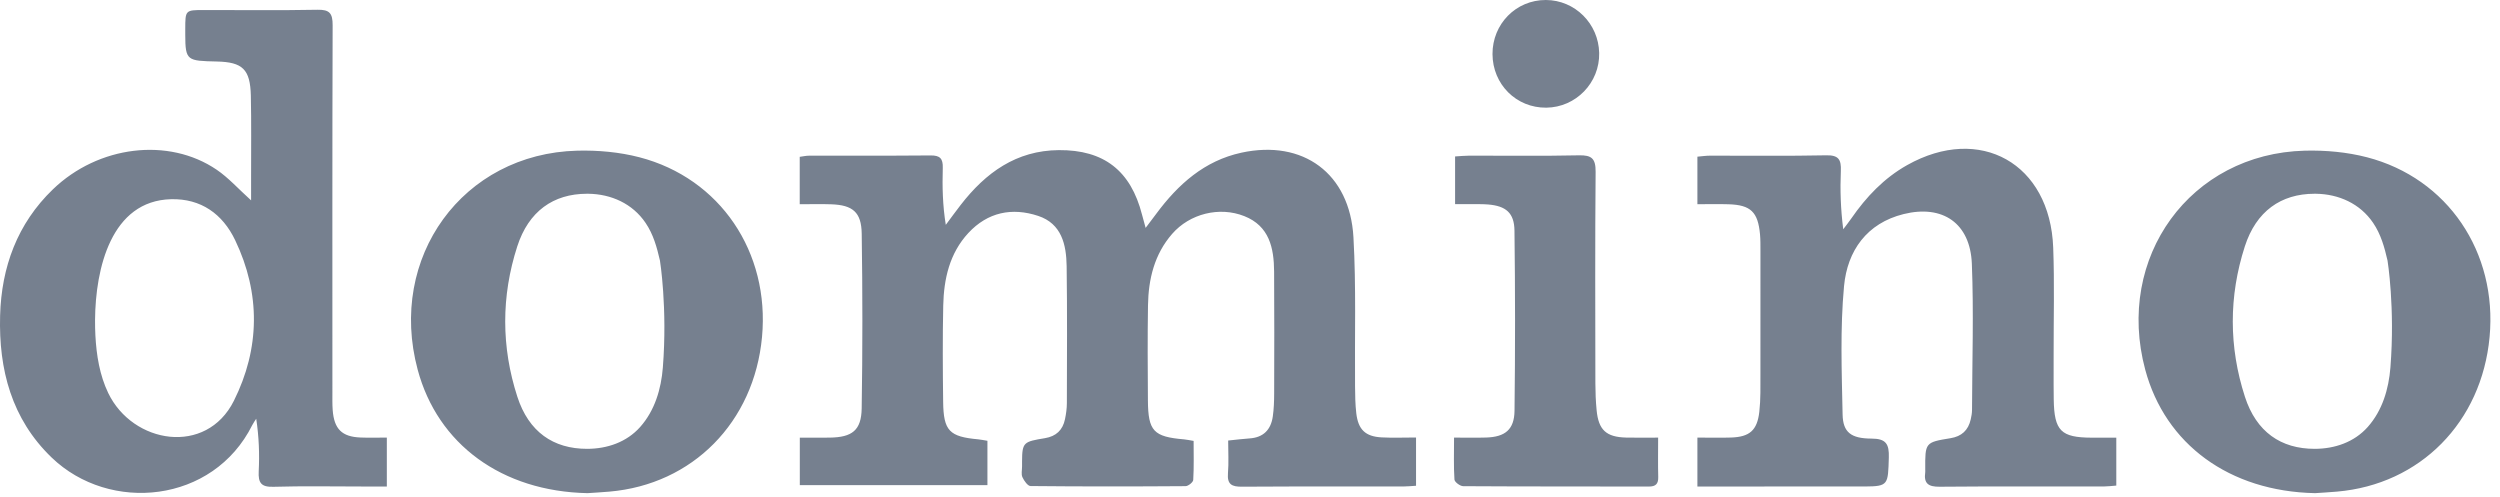 <?xml version="1.0" encoding="UTF-8"?>
<svg width="146px" height="29px" viewBox="0 0 146 29" version="1.1" xmlns="http://www.w3.org/2000/svg" xmlns:xlink="http://www.w3.org/1999/xlink">
    <title>23017256-EA5A-4F72-8025-5205E0E351A3</title>
    <g id="Page-1" stroke="none" stroke-width="1" fill="none" fill-rule="evenodd">
        <g id="Homepage-with-simple-HIW-module" transform="translate(-1129, -883)" fill="#76808F">
            <g id="press-mention" transform="translate(0, 731)">
                <g id="logo-domino" transform="translate(1129, 152)">
                    <path d="M37.341,9.184 C42.058,10.409 44.963,14.732 44.502,19.68 C44.039,24.657 40.449,28.294 35.586,28.711 C35.12,28.751 34.652,28.777 34.312,28.8 C29.301,28.698 25.561,25.944 24.392,21.588 C22.631,15.03 27.025,8.967 33.715,8.799 C34.922,8.769 36.174,8.881 37.341,9.184 Z M138.231,9.184 C142.948,10.409 145.853,14.732 145.392,19.68 C144.929,24.657 141.339,28.294 136.475,28.711 C136.01,28.751 135.542,28.777 135.202,28.8 C130.191,28.698 126.451,25.944 125.281,21.588 C123.521,15.03 127.915,8.967 134.605,8.799 C135.812,8.769 137.064,8.881 138.231,9.184 Z M19.426,1.469 C19.403,8.618 19.412,15.768 19.412,22.918 C19.412,23.261 19.404,23.606 19.429,23.947 C19.512,25.057 19.966,25.508 21.056,25.551 C21.546,25.571 22.037,25.555 22.591,25.555 L22.591,28.412 L21.194,28.412 C19.451,28.412 17.708,28.377 15.967,28.429 C15.255,28.45 15.074,28.201 15.109,27.523 C15.16,26.513 15.122,25.498 14.963,24.455 C14.886,24.578 14.798,24.695 14.733,24.825 C12.446,29.405 6.402,29.983 3.014,26.718 C0.675,24.465 -0.079,21.581 0.006,18.438 C0.083,15.596 1.011,13.06 3.09,11.057 C5.74,8.503 9.836,7.996 12.654,9.912 C13.349,10.384 13.926,11.036 14.664,11.702 C14.664,11.173 14.664,10.714 14.664,10.255 C14.662,8.699 14.684,7.142 14.649,5.586 C14.614,4.045 14.167,3.625 12.662,3.592 C10.935,3.553 10.823,3.551 10.819,2.041 L10.819,1.707 L10.819,1.707 C10.821,0.587 10.821,0.586 11.92,0.586 C14.131,0.585 16.341,0.612 18.551,0.57 C19.245,0.557 19.428,0.777 19.426,1.469 Z M119.907,14.46 C119.985,16.542 119.928,18.63 119.932,20.715 L119.931,22.457 C119.931,22.748 119.933,23.038 119.938,23.328 C119.967,25.164 120.359,25.553 122.156,25.56 C122.387,25.561 122.617,25.561 122.854,25.561 L123.592,25.56 L123.592,25.56 L123.592,28.358 C123.32,28.379 123.092,28.409 122.866,28.41 C119.666,28.413 116.467,28.396 113.268,28.425 C112.627,28.43 112.338,28.245 112.433,27.582 C112.441,27.53 112.434,27.476 112.434,27.423 C112.426,25.842 112.424,25.833 113.914,25.59 C114.557,25.485 114.946,25.13 115.09,24.494 C115.131,24.316 115.165,24.13 115.166,23.947 C115.175,21.098 115.27,18.246 115.156,15.402 C115.061,13.036 113.456,11.936 111.171,12.502 C109.022,13.035 107.886,14.644 107.692,16.704 C107.46,19.187 107.557,21.708 107.608,24.211 C107.63,25.246 108.098,25.611 109.302,25.614 C110.151,25.616 110.331,25.937 110.307,26.723 C110.259,28.298 110.288,28.404 108.915,28.411 L99.128,28.412 L99.128,25.555 C99.813,25.555 100.455,25.573 101.097,25.552 C102.173,25.516 102.621,25.136 102.744,24.051 C102.827,23.321 102.807,22.577 102.809,21.838 C102.815,19.437 102.812,17.035 102.81,14.633 C102.81,14.317 102.813,13.998 102.785,13.684 C102.665,12.379 102.241,11.97 100.953,11.929 C100.362,11.911 99.771,11.926 99.128,11.926 L99.128,9.15 C99.369,9.13 99.616,9.091 99.863,9.091 C102.126,9.086 104.39,9.118 106.652,9.07 C107.373,9.055 107.533,9.316 107.505,9.981 C107.459,11.085 107.492,12.193 107.645,13.389 C107.801,13.181 107.965,12.978 108.113,12.763 C108.99,11.494 110.03,10.399 111.379,9.641 C115.634,7.251 119.724,9.545 119.907,14.46 Z M79.041,13.85 C79.205,16.745 79.109,19.653 79.135,22.555 C79.14,23.082 79.146,23.613 79.207,24.135 C79.319,25.089 79.738,25.491 80.681,25.543 C81.327,25.579 81.976,25.55 82.697,25.55 L82.697,28.368 C82.425,28.384 82.196,28.41 81.967,28.41 L75.672,28.41 C74.623,28.412 73.574,28.415 72.525,28.423 C71.943,28.427 71.659,28.295 71.713,27.637 C71.765,27.016 71.725,26.386 71.725,25.727 C72.213,25.677 72.596,25.629 72.98,25.603 C73.777,25.549 74.22,25.101 74.331,24.324 C74.394,23.882 74.41,23.431 74.411,22.984 C74.418,20.609 74.424,18.234 74.408,15.859 C74.399,14.474 74.126,13.199 72.668,12.622 C71.214,12.046 69.483,12.477 68.453,13.659 C67.415,14.849 67.067,16.299 67.043,17.838 C67.014,19.685 67.024,21.533 67.038,23.38 C67.051,25.182 67.366,25.507 69.157,25.66 C69.309,25.673 69.459,25.708 69.707,25.749 C69.707,26.513 69.73,27.272 69.685,28.027 C69.678,28.162 69.393,28.391 69.235,28.391 C66.218,28.413 63.2,28.416 60.184,28.385 C60.018,28.383 59.805,28.077 59.709,27.867 C59.629,27.694 59.689,27.453 59.688,27.242 L59.688,26.938 C59.694,25.818 59.789,25.794 61.029,25.588 C61.673,25.481 62.063,25.12 62.195,24.483 C62.259,24.174 62.305,23.855 62.305,23.541 C62.311,20.877 62.329,18.211 62.292,15.547 C62.275,14.284 61.997,13.06 60.629,12.608 C59.101,12.103 57.682,12.388 56.549,13.61 C55.453,14.794 55.119,16.286 55.085,17.847 C55.045,19.72 55.057,21.595 55.08,23.468 C55.101,25.165 55.44,25.503 57.135,25.658 C57.288,25.673 57.439,25.706 57.666,25.742 L57.666,28.333 L46.709,28.333 L46.709,25.558 C47.292,25.558 47.878,25.566 48.463,25.557 C49.763,25.536 50.301,25.134 50.322,23.854 C50.377,20.45 50.375,17.045 50.324,13.642 C50.305,12.385 49.791,11.975 48.547,11.931 C47.954,11.91 47.36,11.927 46.704,11.927 L46.704,9.159 C46.899,9.134 47.073,9.092 47.247,9.092 L51.98,9.091 C52.769,9.09 53.558,9.086 54.347,9.078 C54.893,9.072 55.075,9.255 55.058,9.804 C55.026,10.896 55.049,11.989 55.234,13.131 C55.524,12.743 55.808,12.35 56.105,11.967 C57.568,10.079 59.354,8.787 61.834,8.767 C64.465,8.747 66.036,9.963 66.695,12.539 C66.746,12.737 66.803,12.934 66.905,13.309 C67.166,12.963 67.344,12.73 67.518,12.495 C68.802,10.762 70.339,9.386 72.497,8.917 C76.094,8.135 78.83,10.123 79.041,13.85 Z M93.184,10.032 C93.148,14.148 93.165,18.265 93.17,22.381 C93.171,22.908 93.192,23.436 93.243,23.96 C93.354,25.111 93.804,25.524 94.964,25.554 C95.554,25.569 96.145,25.557 96.835,25.557 C96.835,26.432 96.821,27.143 96.841,27.853 C96.851,28.26 96.695,28.415 96.295,28.414 C92.68,28.407 89.065,28.416 85.451,28.393 C85.272,28.392 84.949,28.152 84.94,28.006 C84.889,27.226 84.916,26.44 84.916,25.556 C85.608,25.556 86.2,25.571 86.79,25.552 C87.896,25.518 88.434,25.09 88.448,23.99 C88.491,20.482 88.489,16.973 88.445,13.465 C88.433,12.429 87.94,12.028 86.911,11.942 C86.601,11.916 86.288,11.925 85.976,11.922 C85.666,11.92 85.357,11.922 84.977,11.922 L84.977,9.137 C85.264,9.12 85.538,9.09 85.813,9.09 C87.945,9.086 90.078,9.118 92.209,9.071 C92.948,9.055 93.191,9.253 93.184,10.032 Z M135.161,11.315 C133.205,11.319 131.76,12.338 131.098,14.389 C130.158,17.3 130.16,20.261 131.103,23.17 C131.767,25.22 133.201,26.214 135.181,26.212 C136.344,26.21 137.484,25.827 138.276,24.936 C139.134,23.971 139.502,22.711 139.6,21.465 C139.877,17.966 139.432,15.218 139.432,15.218 C139.253,14.437 139.045,13.686 138.592,13.018 C137.827,11.886 136.576,11.332 135.246,11.315 C135.218,11.315 135.19,11.315 135.161,11.315 Z M34.271,11.315 C32.315,11.319 30.87,12.338 30.208,14.389 C29.268,17.3 29.27,20.261 30.213,23.17 C30.877,25.22 32.311,26.214 34.291,26.212 C35.454,26.21 36.594,25.827 37.386,24.936 C38.244,23.971 38.612,22.711 38.71,21.465 C38.986,17.966 38.541,15.218 38.541,15.218 C38.362,14.437 38.155,13.686 37.702,13.018 C36.937,11.886 35.686,11.332 34.356,11.315 C34.328,11.315 34.3,11.315 34.271,11.315 Z M9.99,11.634 C6.497,11.721 5.573,15.664 5.551,18.69 C5.549,19.001 5.557,19.304 5.571,19.591 C5.632,20.745 5.82,21.913 6.32,22.952 C7.752,25.926 12.045,26.633 13.658,23.408 C15.185,20.353 15.226,17.144 13.733,14.026 C13,12.493 11.735,11.59 9.99,11.634 Z M90.276,6.87118605e-06 C91.974,0.004 93.355,1.376 93.392,3.094 C93.429,4.831 92.036,6.271 90.301,6.288 C88.552,6.305 87.17,4.927 87.162,3.159 C87.156,1.398 88.536,-0.004 90.276,6.87118605e-06 Z" id="Combined-Shape"></path>
                </g>
            </g>
        </g>
    </g>
</svg>